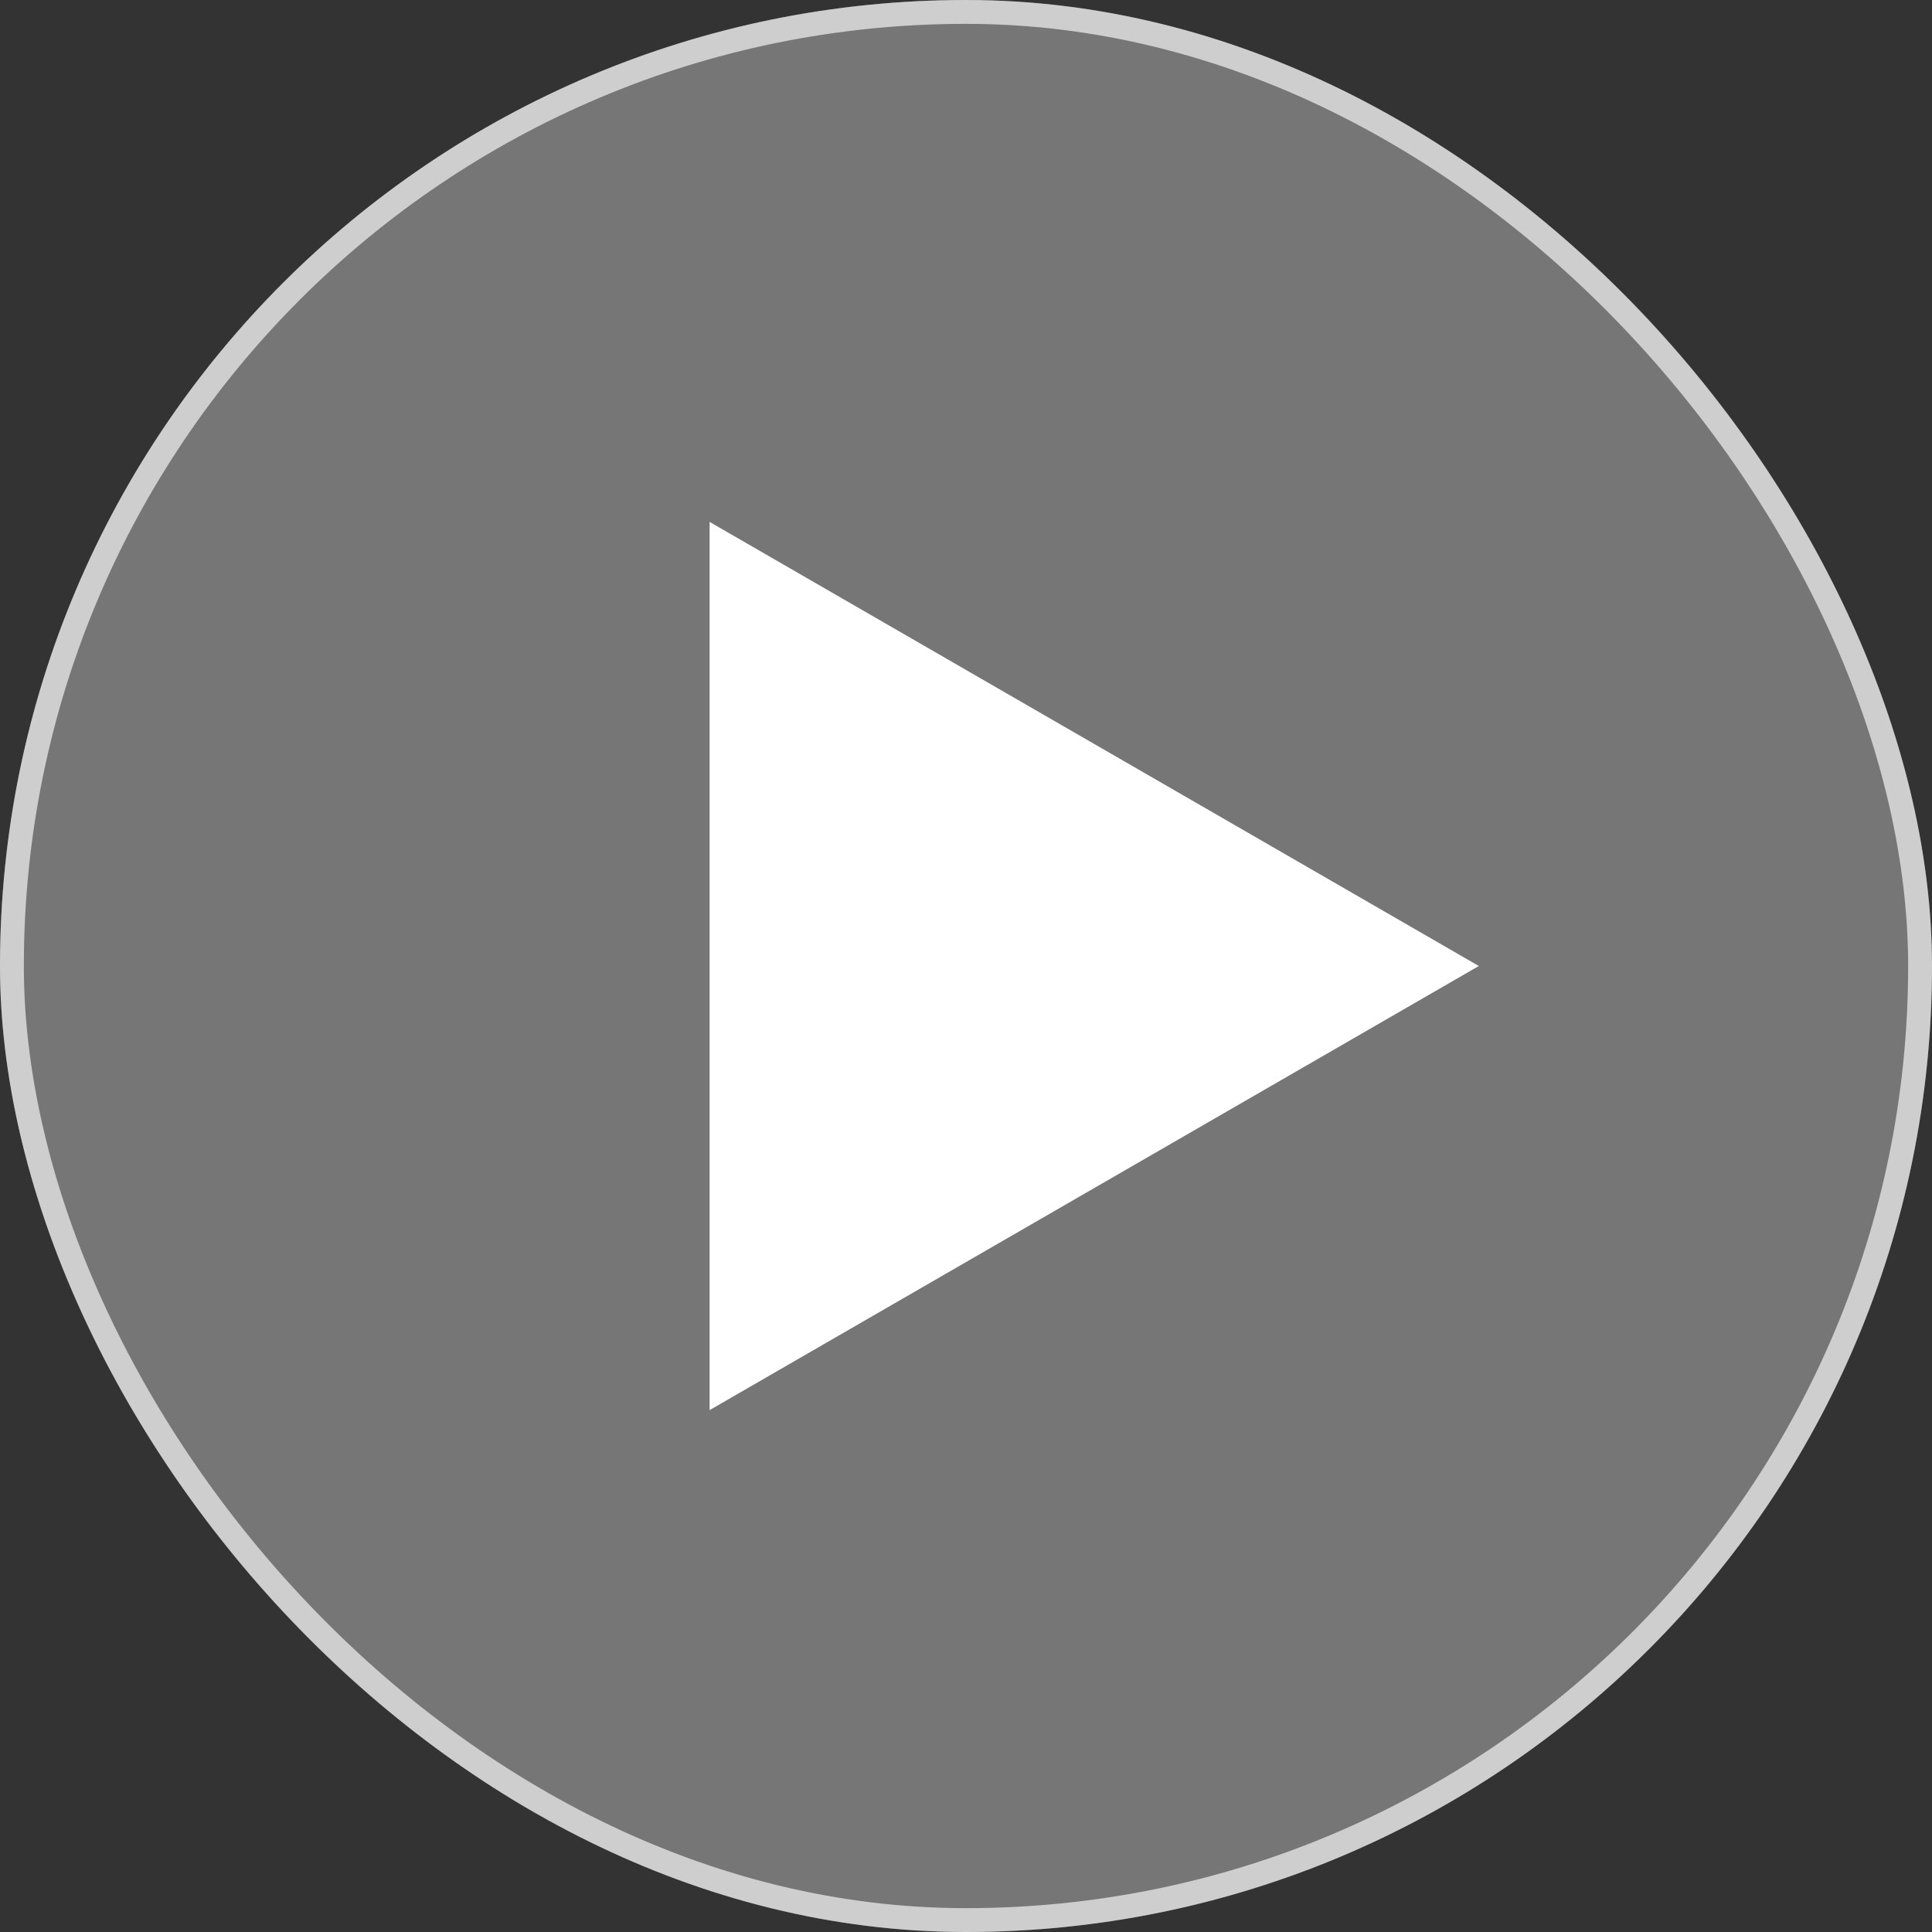 <?xml version="1.0" encoding="UTF-8"?> <svg xmlns="http://www.w3.org/2000/svg" width="81" height="81" viewBox="0 0 81 81" fill="none"><rect x="0" y="0" width="81" height="81" fill="#333333" stroke="none"/><rect width="81" height="81" rx="40.5" fill="#F4F4F4" fill-opacity="0.35"></rect><rect x="0.5" y="0.5" width="80" height="80" rx="40" stroke="#F4F4F4" stroke-opacity="0.7"></rect><path d="M62 40.5L29.75 59.12L29.75 21.881L62 40.5Z" fill="white"></path></svg> 